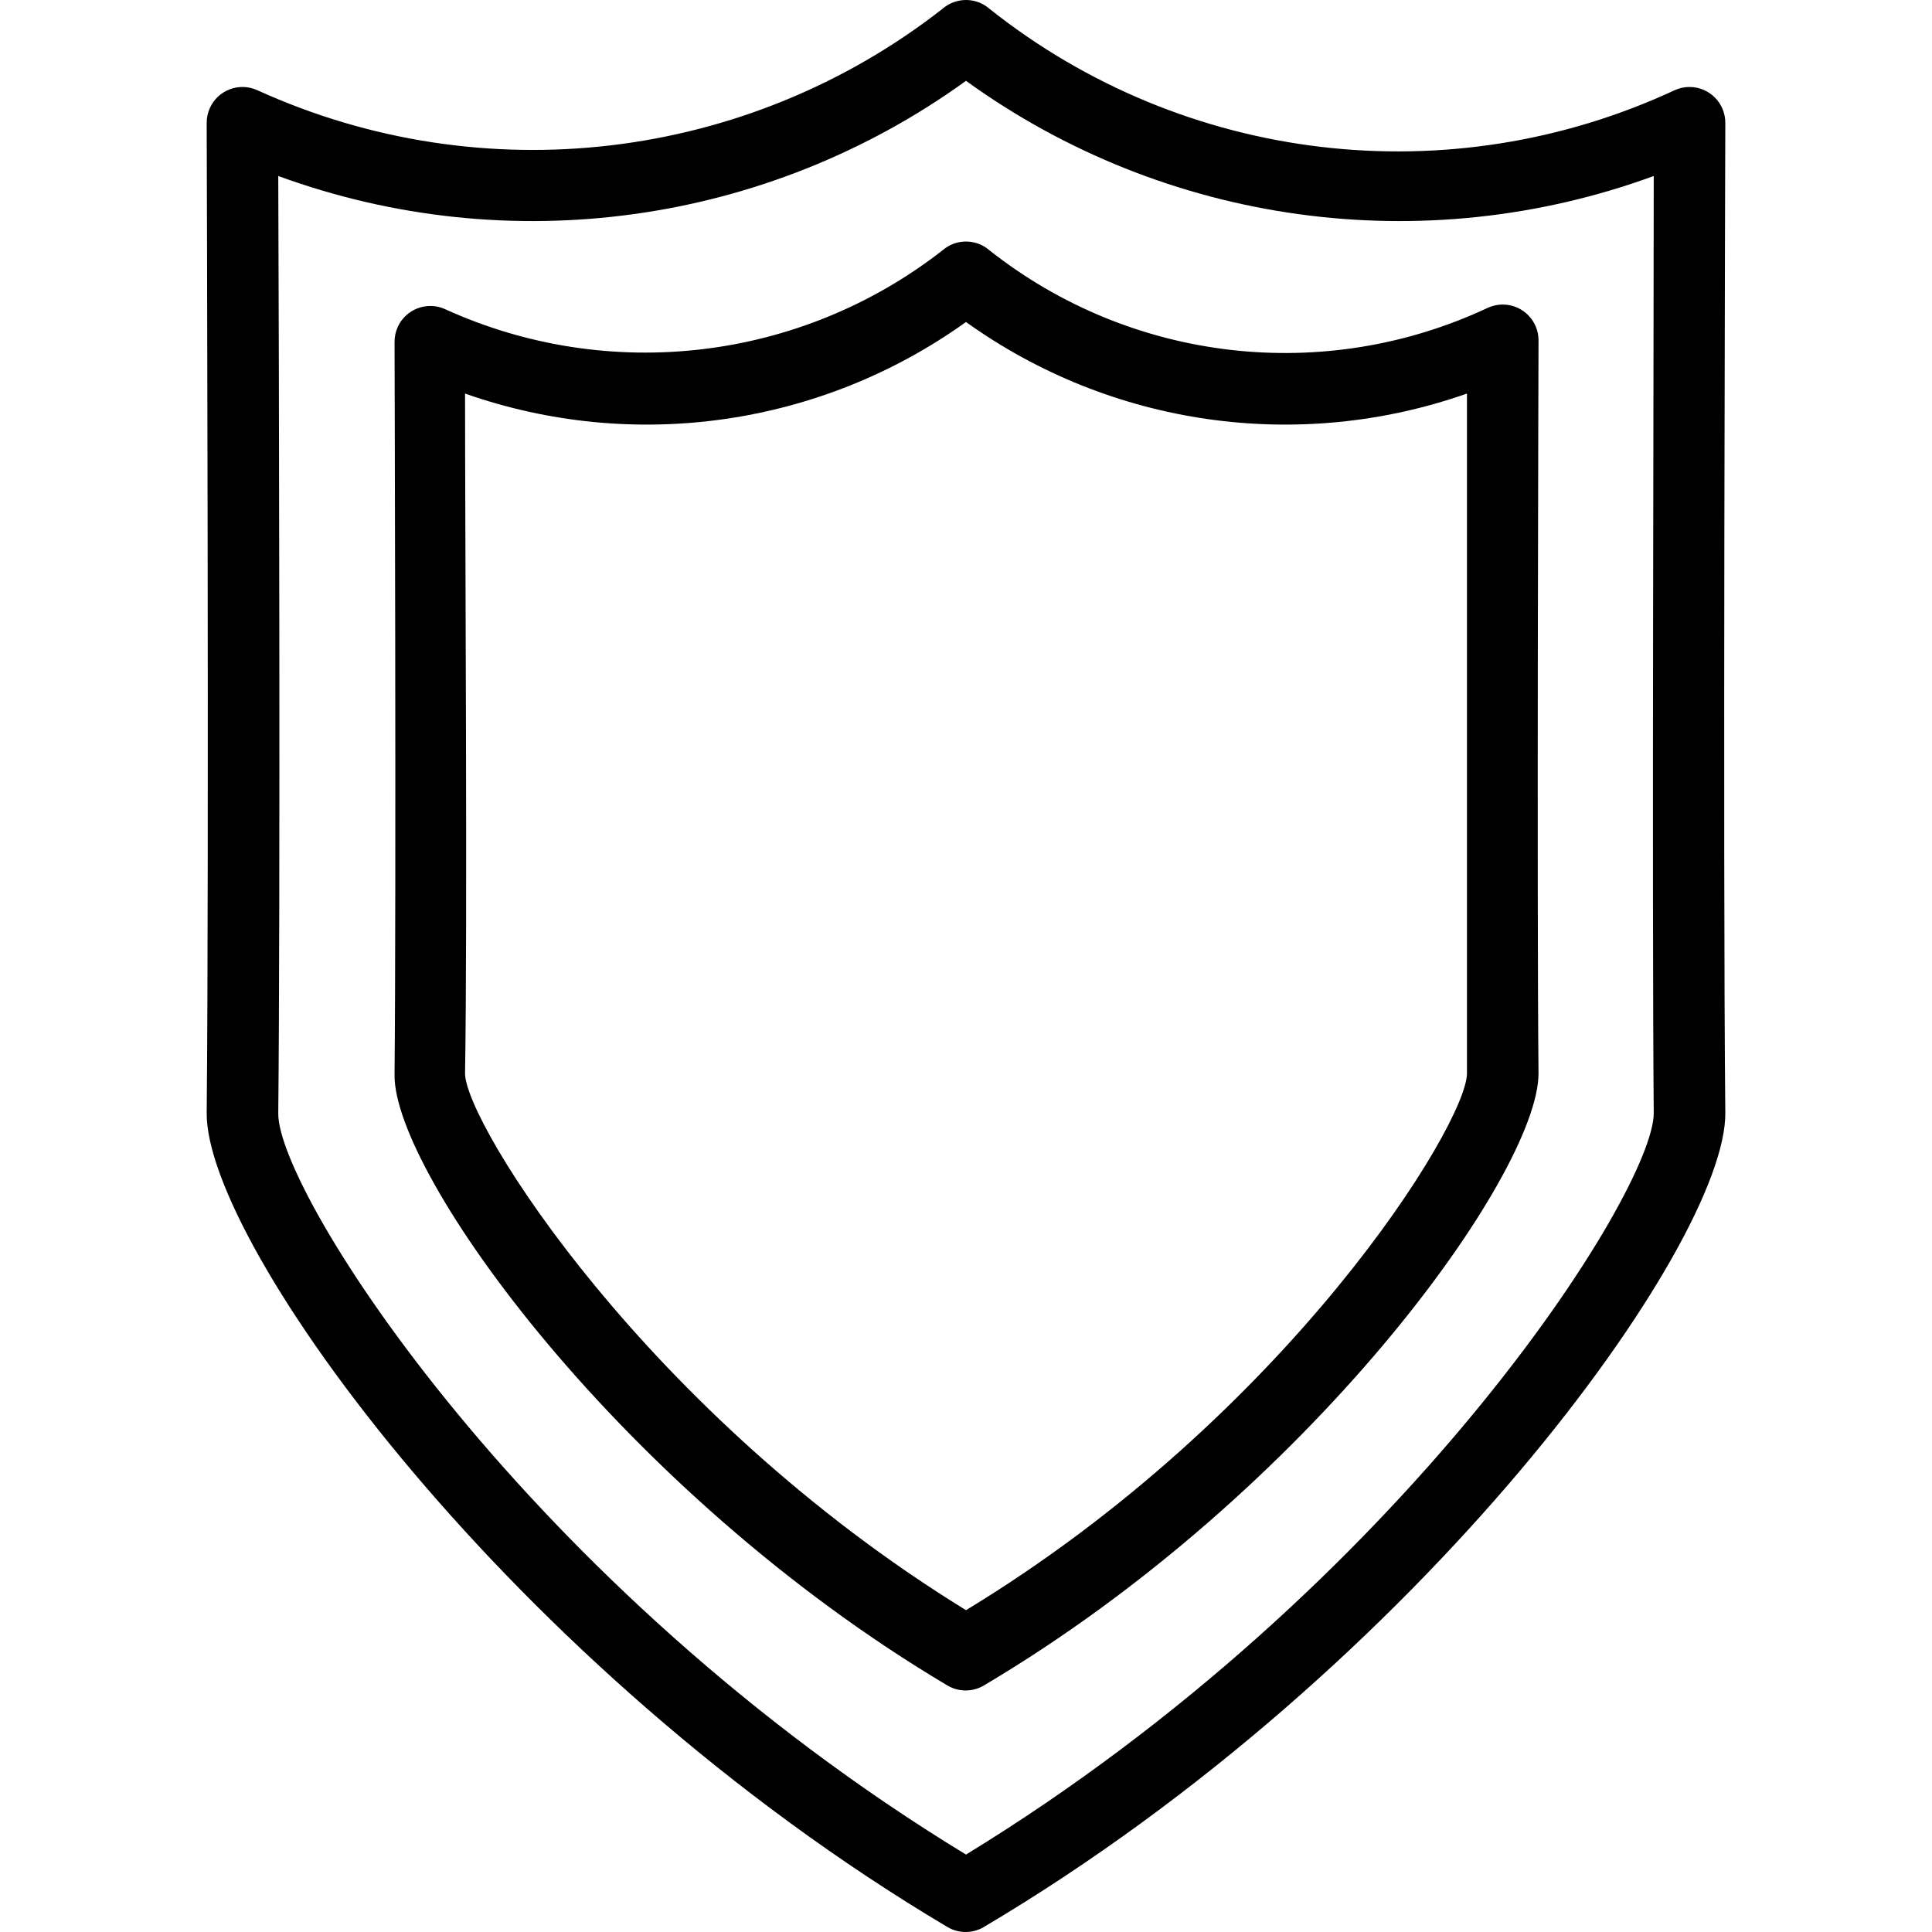 <svg fill="black" version="1.1" id="Capa_1" xmlns="http://www.w3.org/2000/svg" xmlns:xlink="http://www.w3.org/1999/xlink" x="0px" y="0px" viewBox="0 0 431.942 431.942" style="enable-background:new 0 0 431.942 431.942;" xml:space="preserve">
<g>
	<g>
		<path d="M385.731,27.51c0.035-4.418-3.518-8.028-7.936-8.063c-1.152-0.009-2.293,0.231-3.344,0.703
			c-50.385,23.45-109.694,16.419-153.2-18.16c-3.02-2.653-7.54-2.653-10.56,0c-43.689,34.137-102.741,41.137-153.2,18.16
			c-4.03-1.812-8.765-0.013-10.577,4.016c-0.472,1.051-0.712,2.191-0.703,3.344c0,1.68,0.56,166.64,0,221.28
			c-0.32,29.2,67.84,124,165.68,182.08c2.475,1.429,5.525,1.429,8,0c98-58.08,166.16-152.88,165.84-182.08
			C385.171,194.15,385.731,29.19,385.731,27.51z M369.731,248.87c0,17.6-56,106-153.76,165.76
			c-98.08-59.68-153.92-148.08-153.76-165.68c0.48-46.16,0.16-170.4,0-209.6c51.607,18.884,109.222,10.91,153.76-21.28
			c44.538,32.19,102.153,40.164,153.76,21.28C369.731,78.47,369.331,202.79,369.731,248.87z"></path>
	</g>
</g>
<g>
	<g>
		<path d="M343.971,76.15c0.035-4.418-3.518-8.028-7.936-8.063c-1.152-0.009-2.293,0.231-3.344,0.703
			c-36.571,17.193-79.719,12.237-111.44-12.8c-3.02-2.653-7.54-2.653-10.56,0c-31.728,24.747-74.583,29.803-111.2,13.12
			c-4.03-1.812-8.765-0.013-10.577,4.016c-0.472,1.051-0.712,2.192-0.703,3.344c0,1.2,0.4,123.36,0,163.84
			c-0.24,22,50.64,93.2,123.68,136.56h0c2.475,1.429,5.525,1.429,8,0c73.2-43.36,124.08-114.56,124.08-136.88
			C343.571,199.51,343.971,77.43,343.971,76.15z M327.971,239.99c0,11.28-40,76.32-112,120c-71.44-43.92-112-108.96-112-120
			c0.56-32.64,0-120,0-152c37.708,13.262,79.514,7.29,112-16c32.486,23.29,74.292,29.262,112,16V239.99z"></path>
	</g>
</g>
<g>
</g>
<g>
</g>
<g>
</g>
<g>
</g>
<g>
</g>
<g>
</g>
<g>
</g>
<g>
</g>
<g>
</g>
<g>
</g>
<g>
</g>
<g>
</g>
<g>
</g>
<g>
</g>
<g>
</g>
</svg>